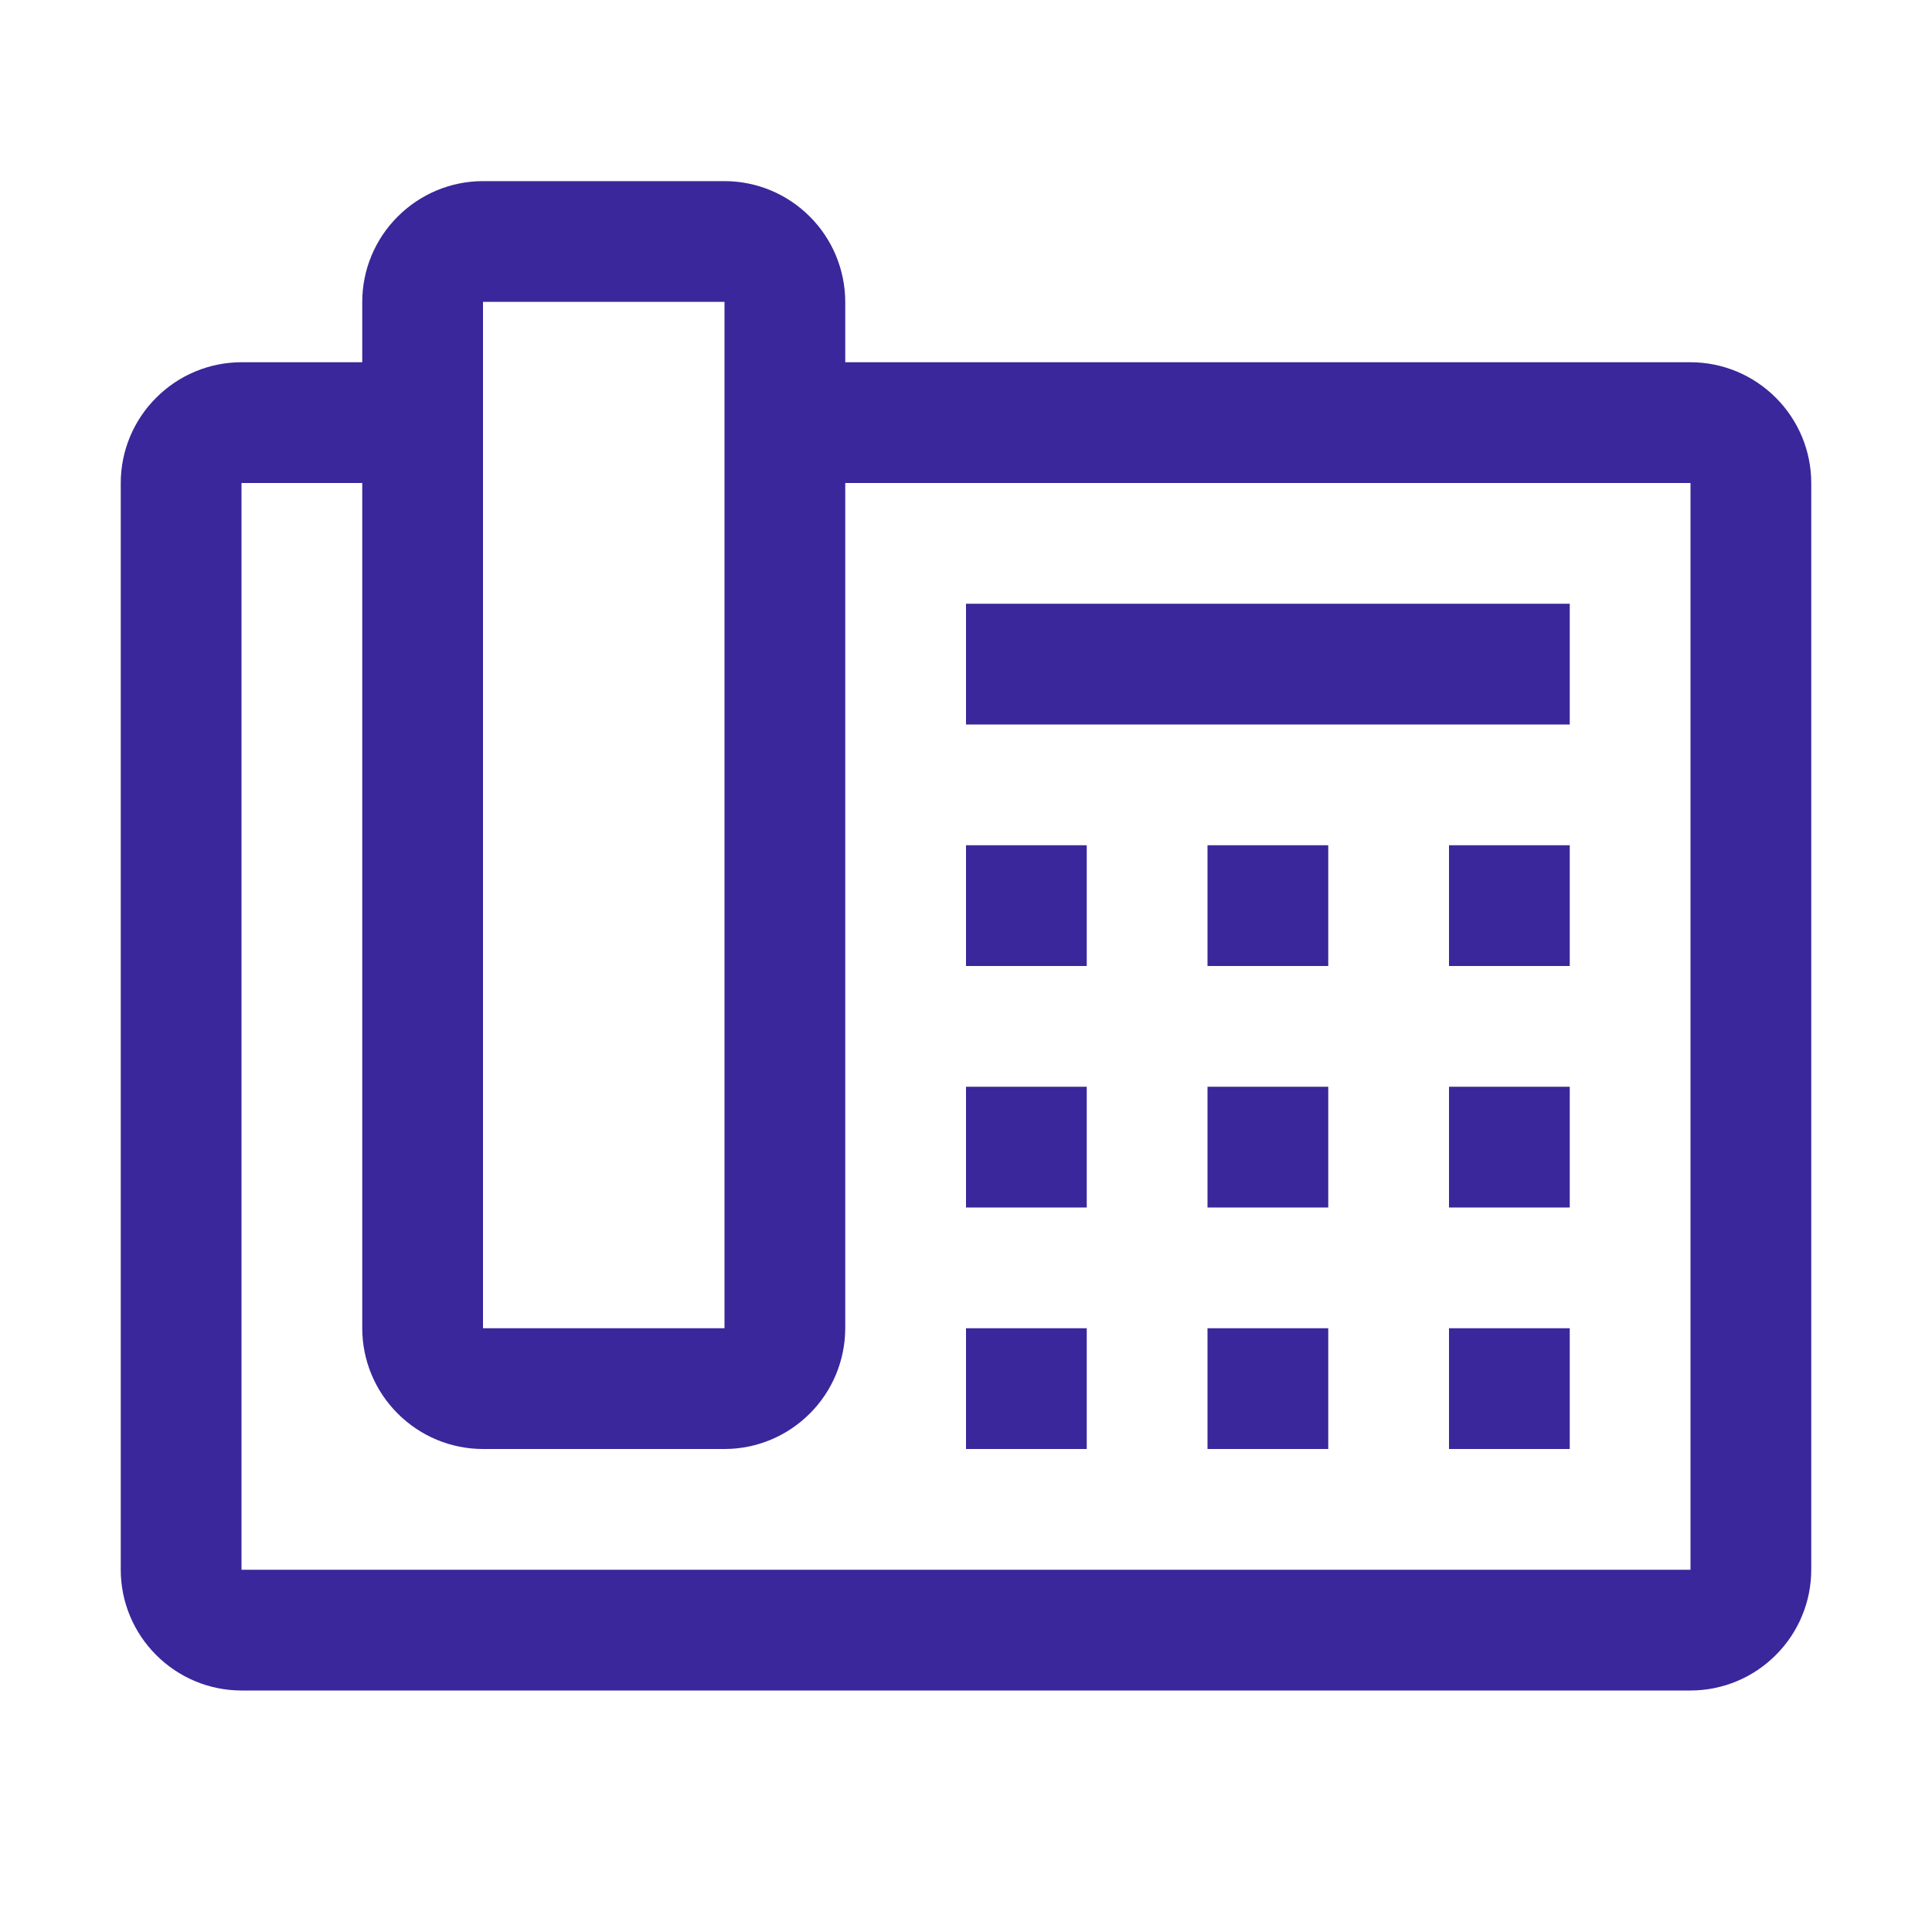 <?xml version="1.0" encoding="UTF-8"?> <svg xmlns="http://www.w3.org/2000/svg" width="24" height="24" viewBox="0 0 24 24" fill="none"> <path d="M12 10.5H13.5V12H12V10.5ZM15 10.5H16.5V12H15V10.5ZM18 10.5H19.5V12H18V10.5ZM12 13.5H13.5V15H12V13.5ZM15 13.5H16.5V15H15V13.5ZM18 13.5H19.5V15H18V13.5ZM12 16.5H13.5V18H12V16.5ZM15 16.5H16.5V18H15V16.5ZM18 16.5H19.5V18H18V16.5ZM12 7.5H19.5V9H12V7.5Z" fill="#3A279B"></path> <path d="M10 4.5V5H10.5H21C21.265 5 21.519 5.106 21.706 5.294C21.894 5.481 22 5.735 22 6.001V19.499C22 19.765 21.894 20.019 21.706 20.206C21.519 20.394 21.265 20.5 20.999 20.5H3.001C2.735 20.5 2.481 20.394 2.294 20.206C2.106 20.019 2 19.765 2 19.5V6C2 5.735 2.106 5.481 2.294 5.294C2.481 5.106 2.735 5 3 5H4.5H5V4.5V3.75C5 3.485 5.106 3.231 5.294 3.044C5.481 2.856 5.735 2.75 6 2.75H9C9.265 2.75 9.519 2.856 9.706 3.044C9.894 3.231 9.999 3.485 10 3.75C10 3.75 10 3.751 10 3.751L10 4.5ZM6 3.25H5.5V3.75V16.5V17H6H9H9.5V16.5V3.75V3.25H9H6ZM21 20H21.5V19.5V6V5.5H21H10.5H10V6L10 16.499C10 16.499 10 16.5 10 16.5C9.999 16.765 9.894 17.019 9.706 17.206C9.519 17.394 9.265 17.5 9 17.5C9 17.5 8.999 17.5 8.999 17.5H6.001C6.001 17.5 6 17.5 6 17.5C5.735 17.5 5.481 17.394 5.294 17.206C5.106 17.019 5 16.765 5 16.5V6V5.5H4.5H3H2.5V6V19.5V20H3H21Z" fill="#3A279B" stroke="#3A279B"></path> </svg> 